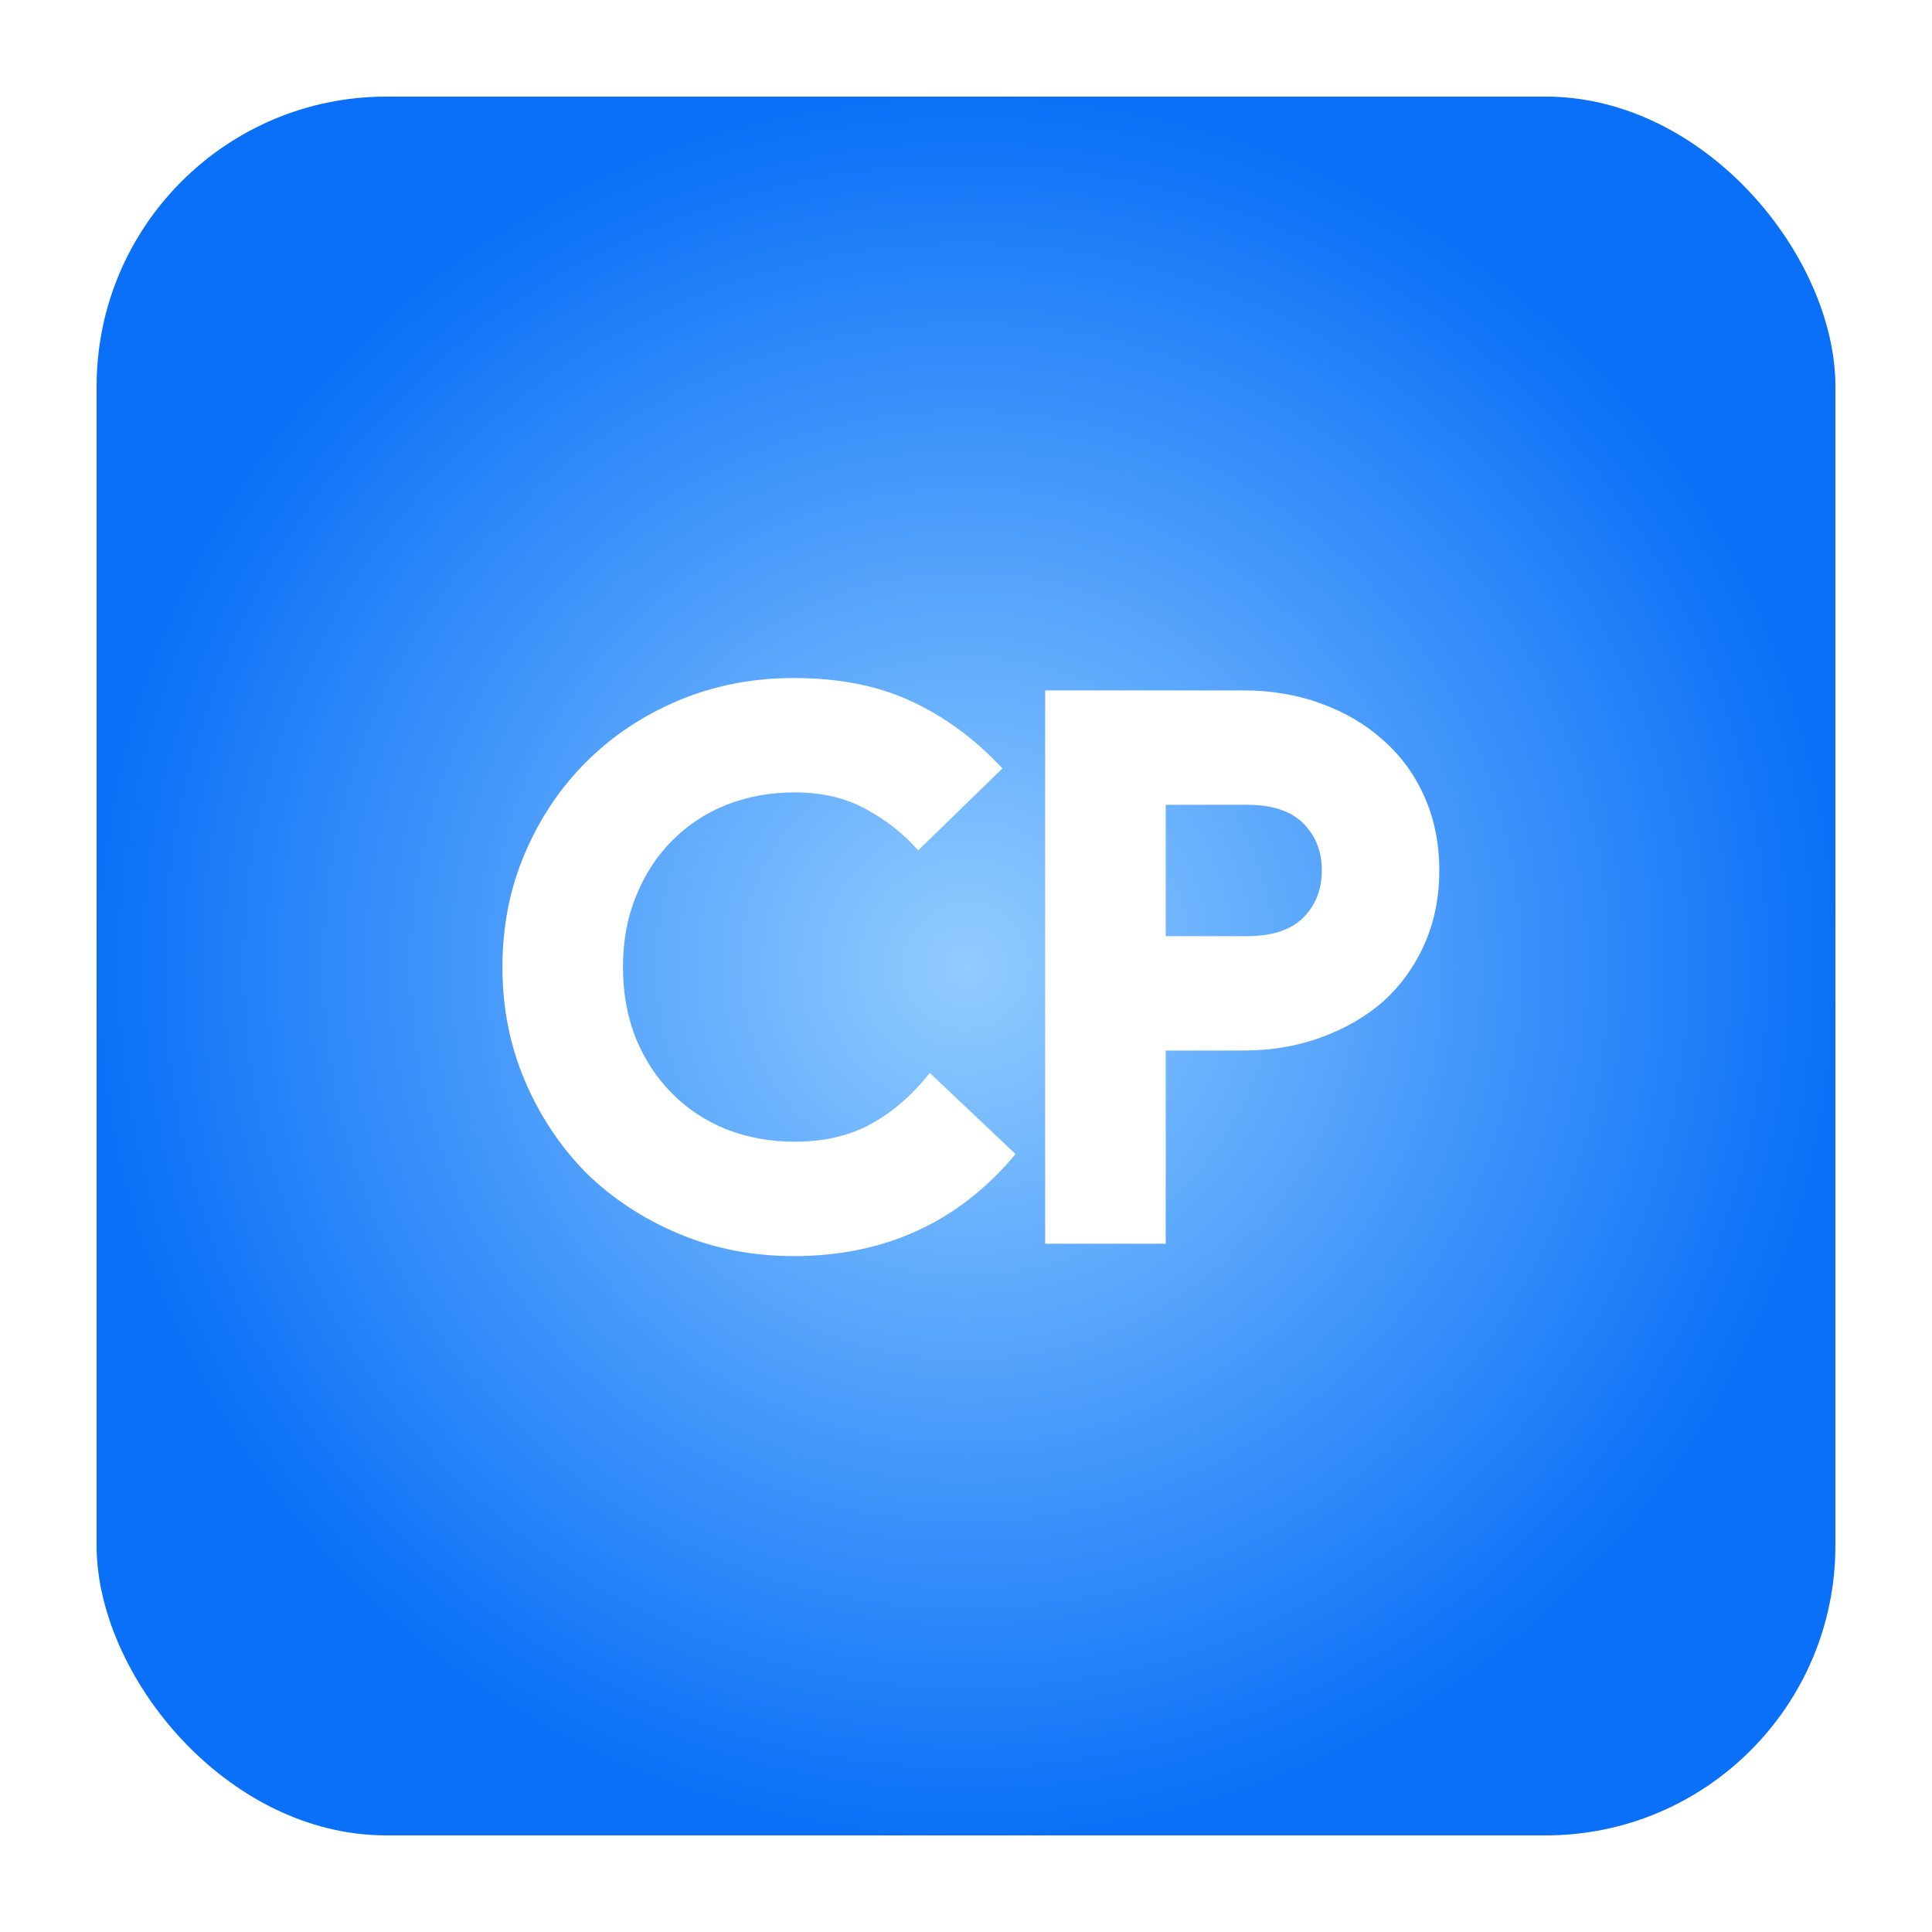 <svg width="80" height="80" viewBox="0 0 80 80" fill="none" xmlns="http://www.w3.org/2000/svg">
<g filter="url(#filter0_d_12015_4821)">
<rect x="4" width="72" height="72" rx="12" fill="url(#paint0_radial_12015_4821)"/>
<path d="M42.052 43.788C39.705 46.604 36.644 48.012 32.868 48.012C31.161 48.012 29.572 47.703 28.1 47.084C26.628 46.465 25.348 45.623 24.26 44.556C23.193 43.468 22.351 42.199 21.732 40.748C21.113 39.297 20.804 37.729 20.804 36.044C20.804 34.359 21.113 32.791 21.732 31.34C22.351 29.889 23.193 28.631 24.26 27.564C25.348 26.476 26.628 25.623 28.1 25.004C29.572 24.385 31.161 24.076 32.868 24.076C34.745 24.076 36.367 24.396 37.732 25.036C39.119 25.676 40.377 26.604 41.508 27.82L38.02 31.212C37.423 30.529 36.708 29.964 35.876 29.516C35.044 29.047 34.052 28.812 32.9 28.812C31.897 28.812 30.959 28.983 30.084 29.324C29.231 29.665 28.484 30.156 27.844 30.796C27.204 31.436 26.703 32.204 26.34 33.1C25.977 33.975 25.796 34.956 25.796 36.044C25.796 37.132 25.977 38.124 26.34 39.02C26.703 39.895 27.204 40.652 27.844 41.292C28.484 41.932 29.231 42.423 30.084 42.764C30.959 43.105 31.897 43.276 32.9 43.276C34.116 43.276 35.172 43.031 36.068 42.54C36.964 42.049 37.775 41.345 38.5 40.428L42.052 43.788ZM43.278 47.5V24.588H51.47C52.643 24.588 53.72 24.769 54.702 25.132C55.704 25.495 56.568 26.007 57.294 26.668C58.019 27.308 58.584 28.087 58.99 29.004C59.395 29.921 59.598 30.935 59.598 32.044C59.598 33.153 59.395 34.167 58.99 35.084C58.584 36.001 58.019 36.791 57.294 37.452C56.568 38.092 55.704 38.593 54.702 38.956C53.72 39.319 52.643 39.5 51.47 39.5H48.27V47.5H43.278ZM51.63 34.764C52.675 34.764 53.454 34.508 53.966 33.996C54.478 33.484 54.734 32.833 54.734 32.044C54.734 31.255 54.478 30.604 53.966 30.092C53.454 29.58 52.675 29.324 51.63 29.324H48.27V34.764H51.63Z" fill="white"/>
</g>
<defs>
<filter id="filter0_d_12015_4821" x="0" y="0" width="80" height="80" filterUnits="userSpaceOnUse" color-interpolation-filters="sRGB">
<feFlood flood-opacity="0" result="BackgroundImageFix"/>
<feColorMatrix in="SourceAlpha" type="matrix" values="0 0 0 0 0 0 0 0 0 0 0 0 0 0 0 0 0 0 127 0" result="hardAlpha"/>
<feOffset dy="4"/>
<feGaussianBlur stdDeviation="2"/>
<feComposite in2="hardAlpha" operator="out"/>
<feColorMatrix type="matrix" values="0 0 0 0 0 0 0 0 0 0 0 0 0 0 0 0 0 0 0.25 0"/>
<feBlend mode="normal" in2="BackgroundImageFix" result="effect1_dropShadow_12015_4821"/>
<feBlend mode="normal" in="SourceGraphic" in2="effect1_dropShadow_12015_4821" result="shape"/>
</filter>
<radialGradient id="paint0_radial_12015_4821" cx="0" cy="0" r="1" gradientUnits="userSpaceOnUse" gradientTransform="translate(40 36) rotate(90) scale(36)">
<stop stop-color="#91CCFF"/>
<stop offset="1" stop-color="#0A70F7"/>
</radialGradient>
</defs>
</svg>
